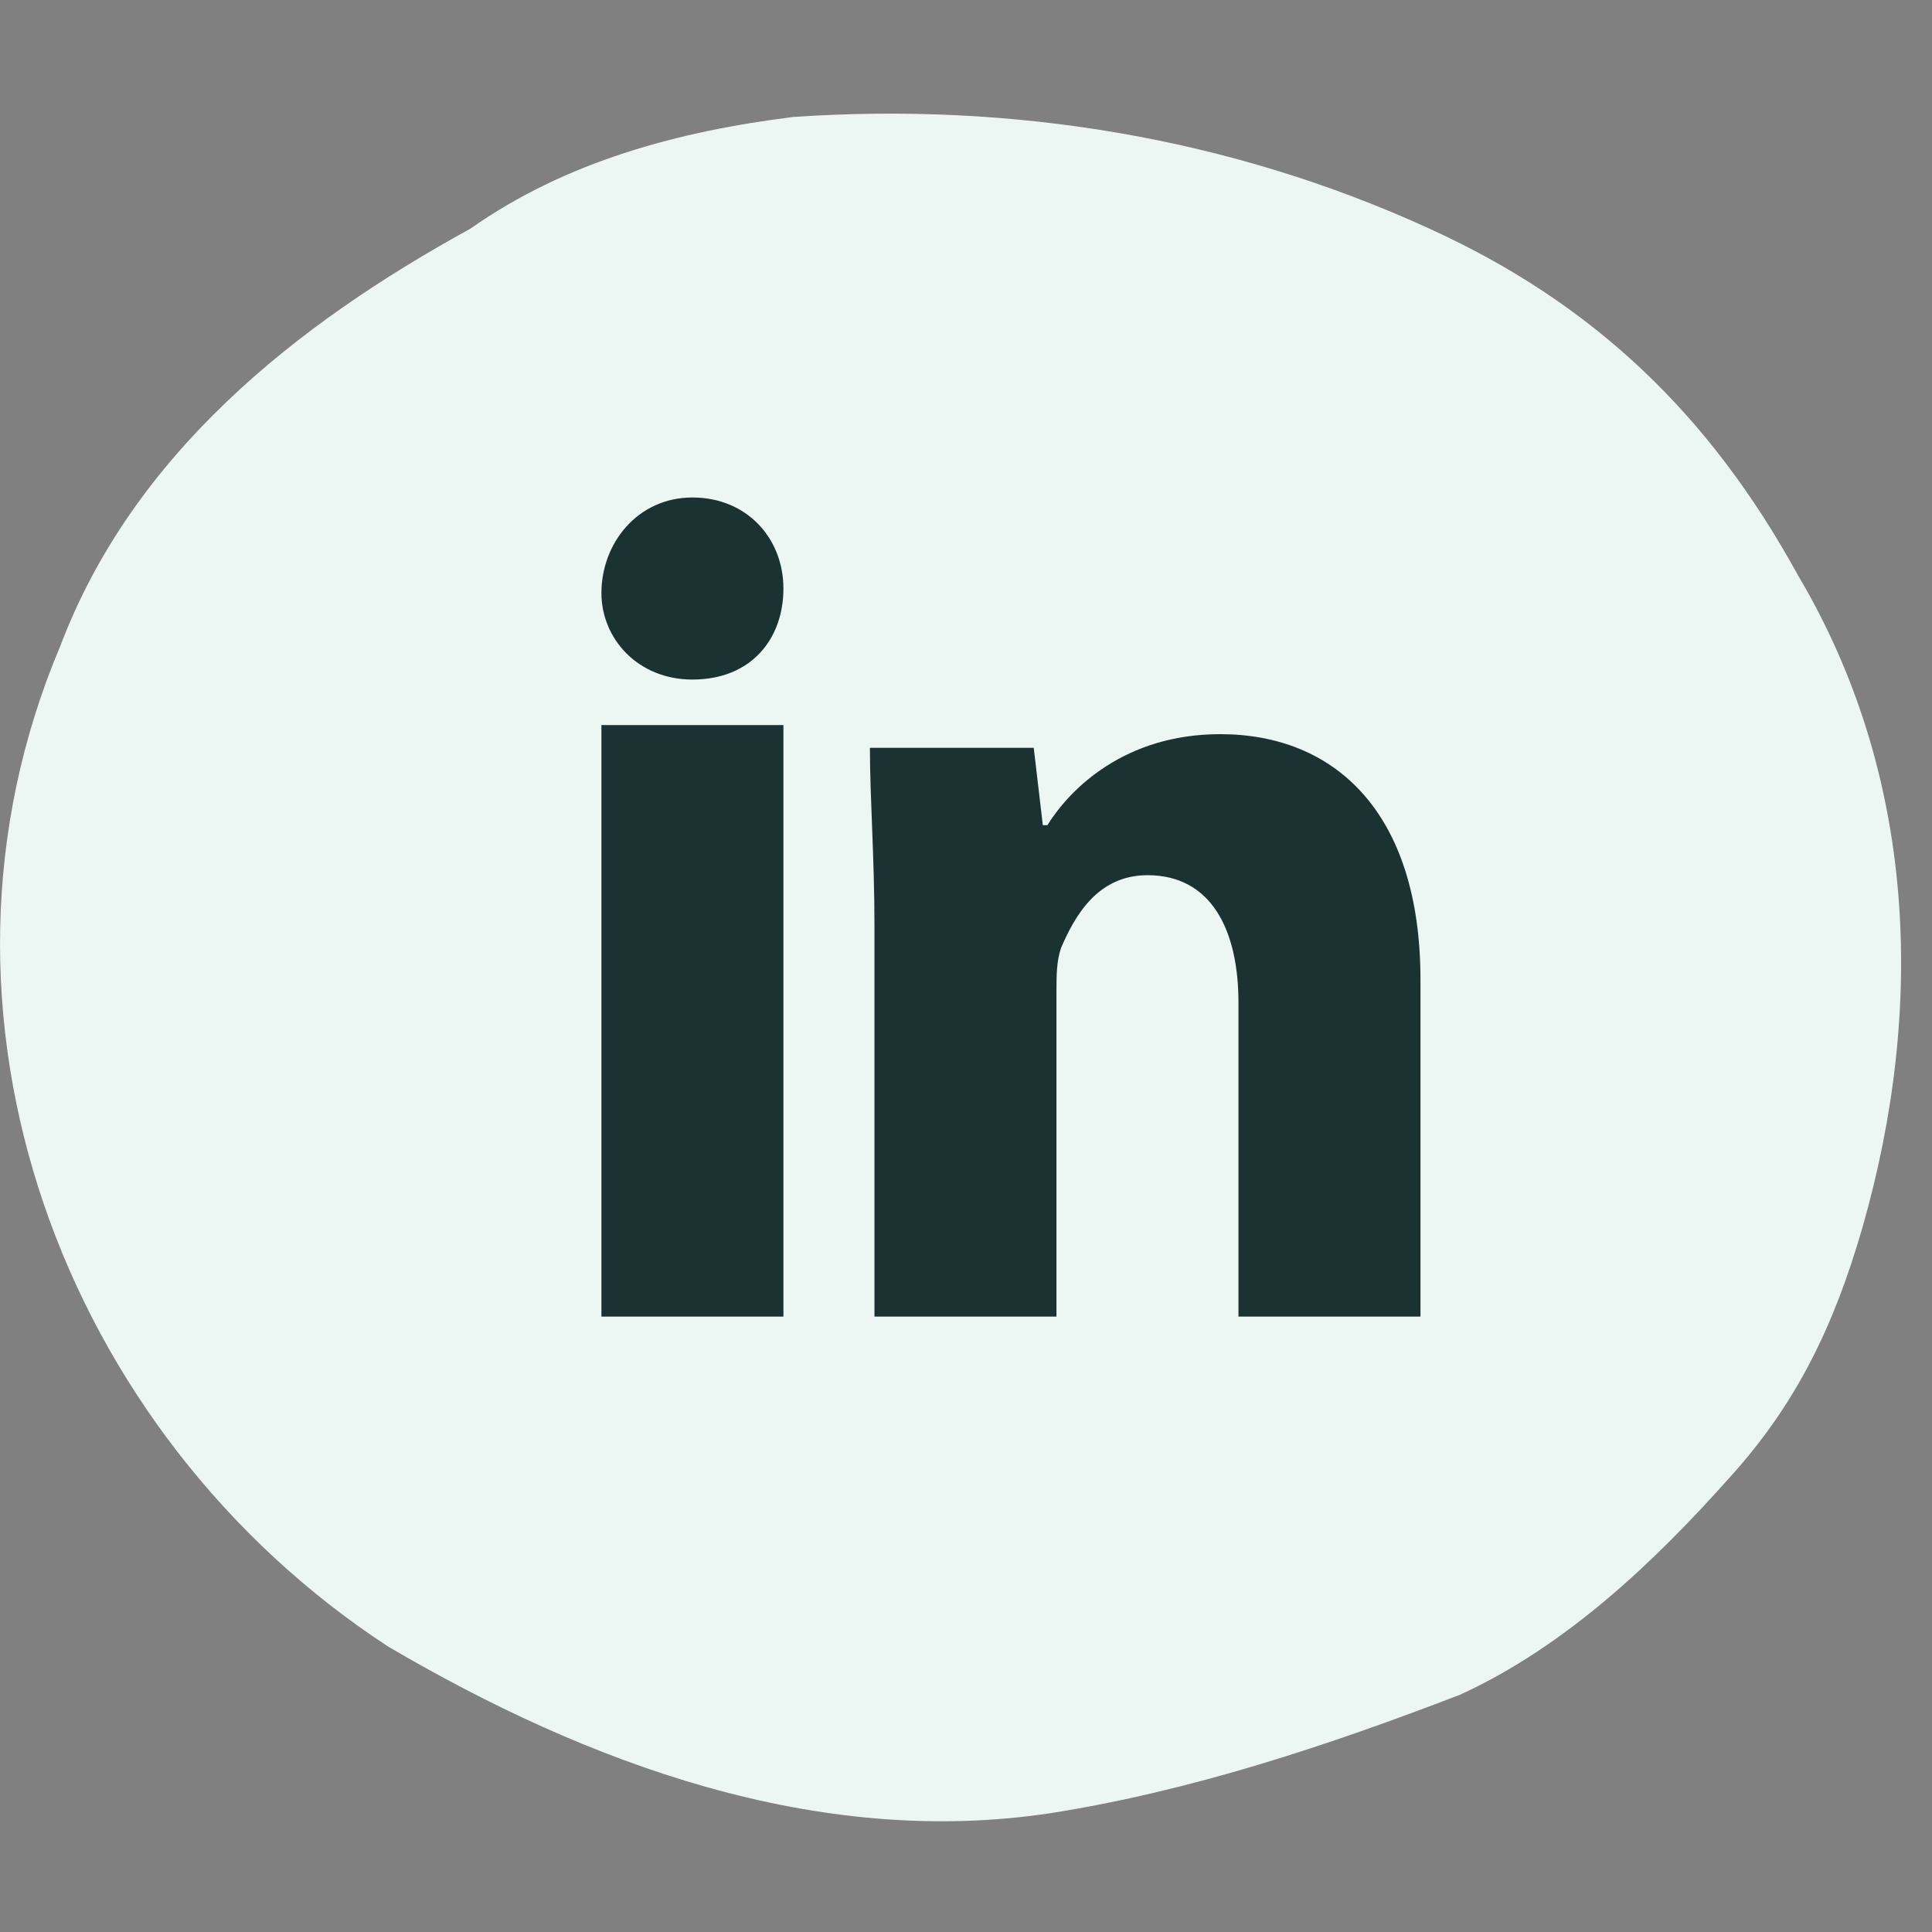 <svg height="34" viewBox="0 0 34 34" width="34" xmlns="http://www.w3.org/2000/svg"><rect x="0" y="0" width="34" height="34" fill="#808080" stroke="none"/><g fill="none" fill-rule="evenodd" transform="translate(0 2)"><path d="m31.639 8.12c2.078 3.5 2.254 7.59 1.134 11.492-.493 1.702-1.143 3.067-2.308 4.361-1.342 1.508-2.901 2.994-4.769 3.851-2.333.896-4.729 1.694-7.203 2.084-4.115.625-8.158-.873-11.662-2.931-5.738-3.748-8.499-11.15-5.772-17.603 1.278-3.379 4.143-5.663 7.22-7.35 1.686-1.186 3.659-1.712 5.677-1.965 3.847-.265 7.686.356 11.2 1.965 2.885 1.313 4.934 3.272 6.483 6.096" fill="#ecf6f2"/><g fill="#1b3233"><path d="m13.787 8.357c0 .881-.561 1.602-1.602 1.602-.961 0-1.601-.721-1.601-1.522 0-.881.64-1.682 1.601-1.682s1.602.721 1.602 1.602"/><path d="m10.584 21.17h3.203v-10.41h-3.203z"/><path d="m21.475 10.92c-1.682 0-2.643.961-3.043 1.602h-.08l-.16-1.362h-2.883c0 .881.08 1.922.08 3.123v6.887h3.203v-5.686c0-.32 0-.56.08-.8.24-.561.641-1.282 1.522-1.282 1.121 0 1.601.961 1.601 2.243v5.525h3.203v-5.926c0-2.963-1.521-4.324-3.523-4.324"/></g></g></svg>